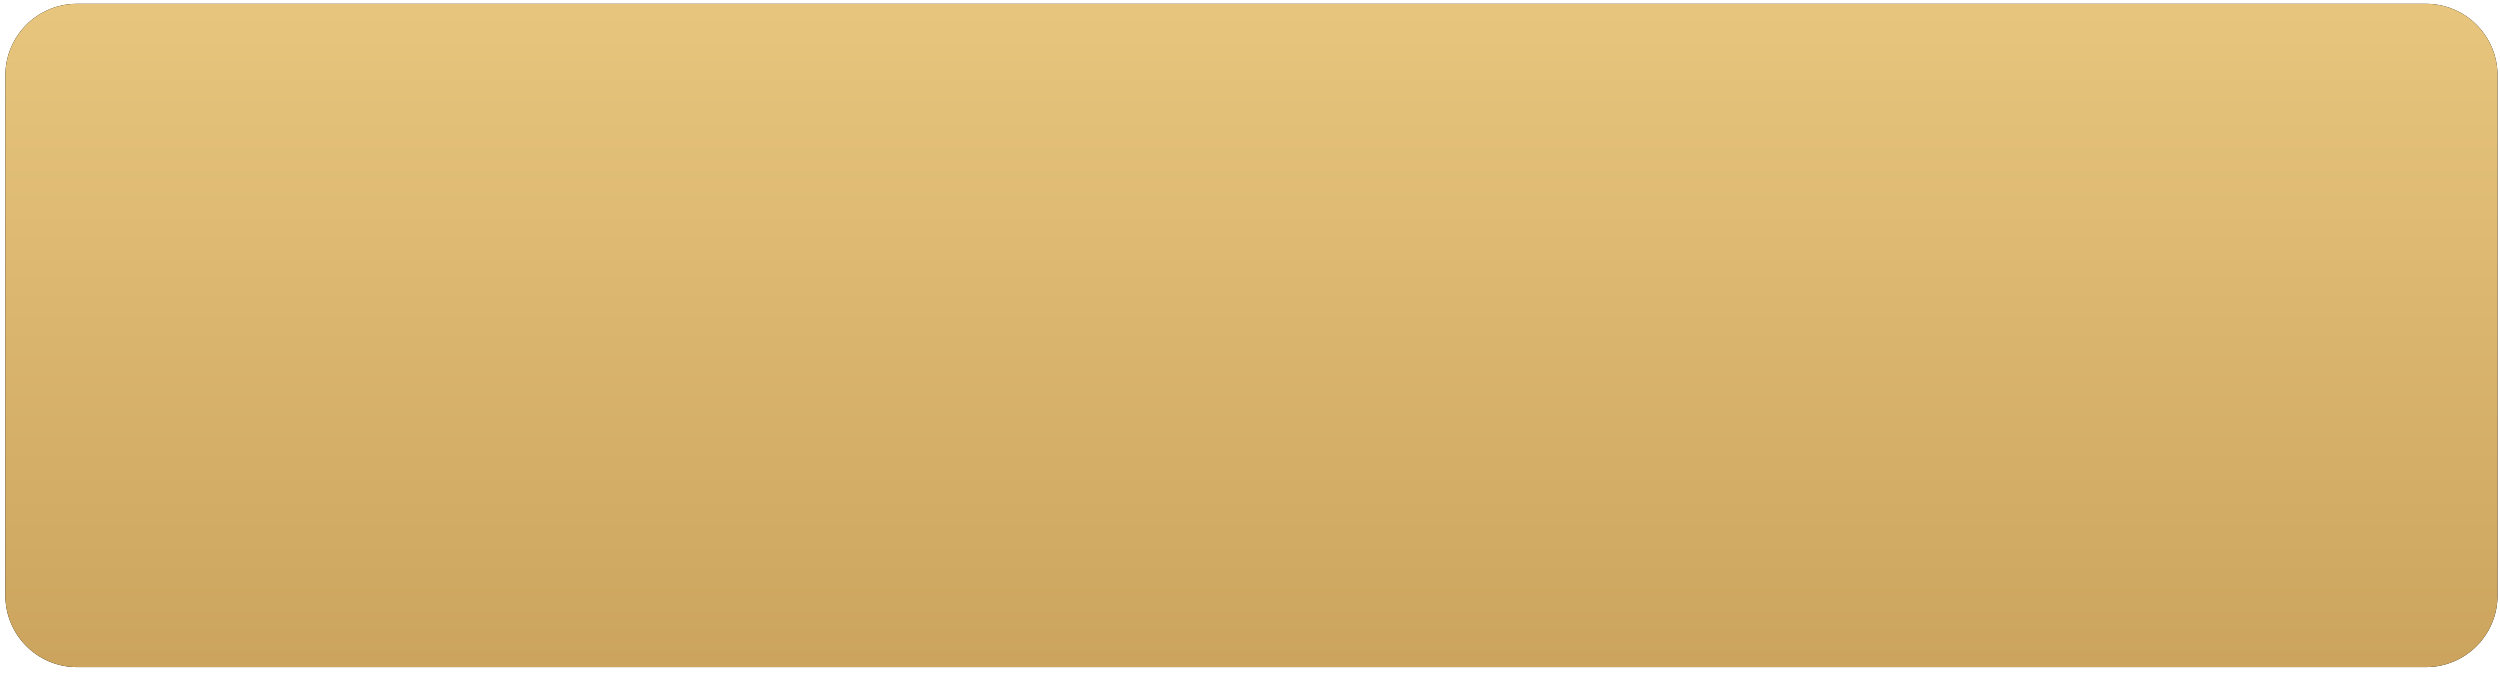 <?xml version="1.0" encoding="UTF-8"?> <svg xmlns="http://www.w3.org/2000/svg" width="349" height="94" viewBox="0 0 349 94" fill="none"> <path fill-rule="evenodd" clip-rule="evenodd" d="M10.75 0.531H338.656C344.179 0.531 348.656 5.008 348.656 10.531V83.125C348.656 88.648 344.179 93.125 338.656 93.125H10.75C5.227 93.125 0.75 88.648 0.75 83.125V10.531C0.75 5.008 5.227 0.531 10.75 0.531Z" fill="black"></path> <path fill-rule="evenodd" clip-rule="evenodd" d="M10.75 0.531H338.656C344.179 0.531 348.656 5.008 348.656 10.531V83.125C348.656 88.648 344.179 93.125 338.656 93.125H10.75C5.227 93.125 0.75 88.648 0.75 83.125V10.531C0.75 5.008 5.227 0.531 10.75 0.531Z" fill="url(#paint0_linear)"></path> <defs> <linearGradient id="paint0_linear" x1="350" y1="95" x2="350" y2="-1" gradientUnits="userSpaceOnUse"> <stop stop-color="#CBA35C"></stop> <stop offset="1" stop-color="#E8C67E"></stop> <stop offset="1" stop-color="#E8C67E"></stop> </linearGradient> </defs> </svg> 